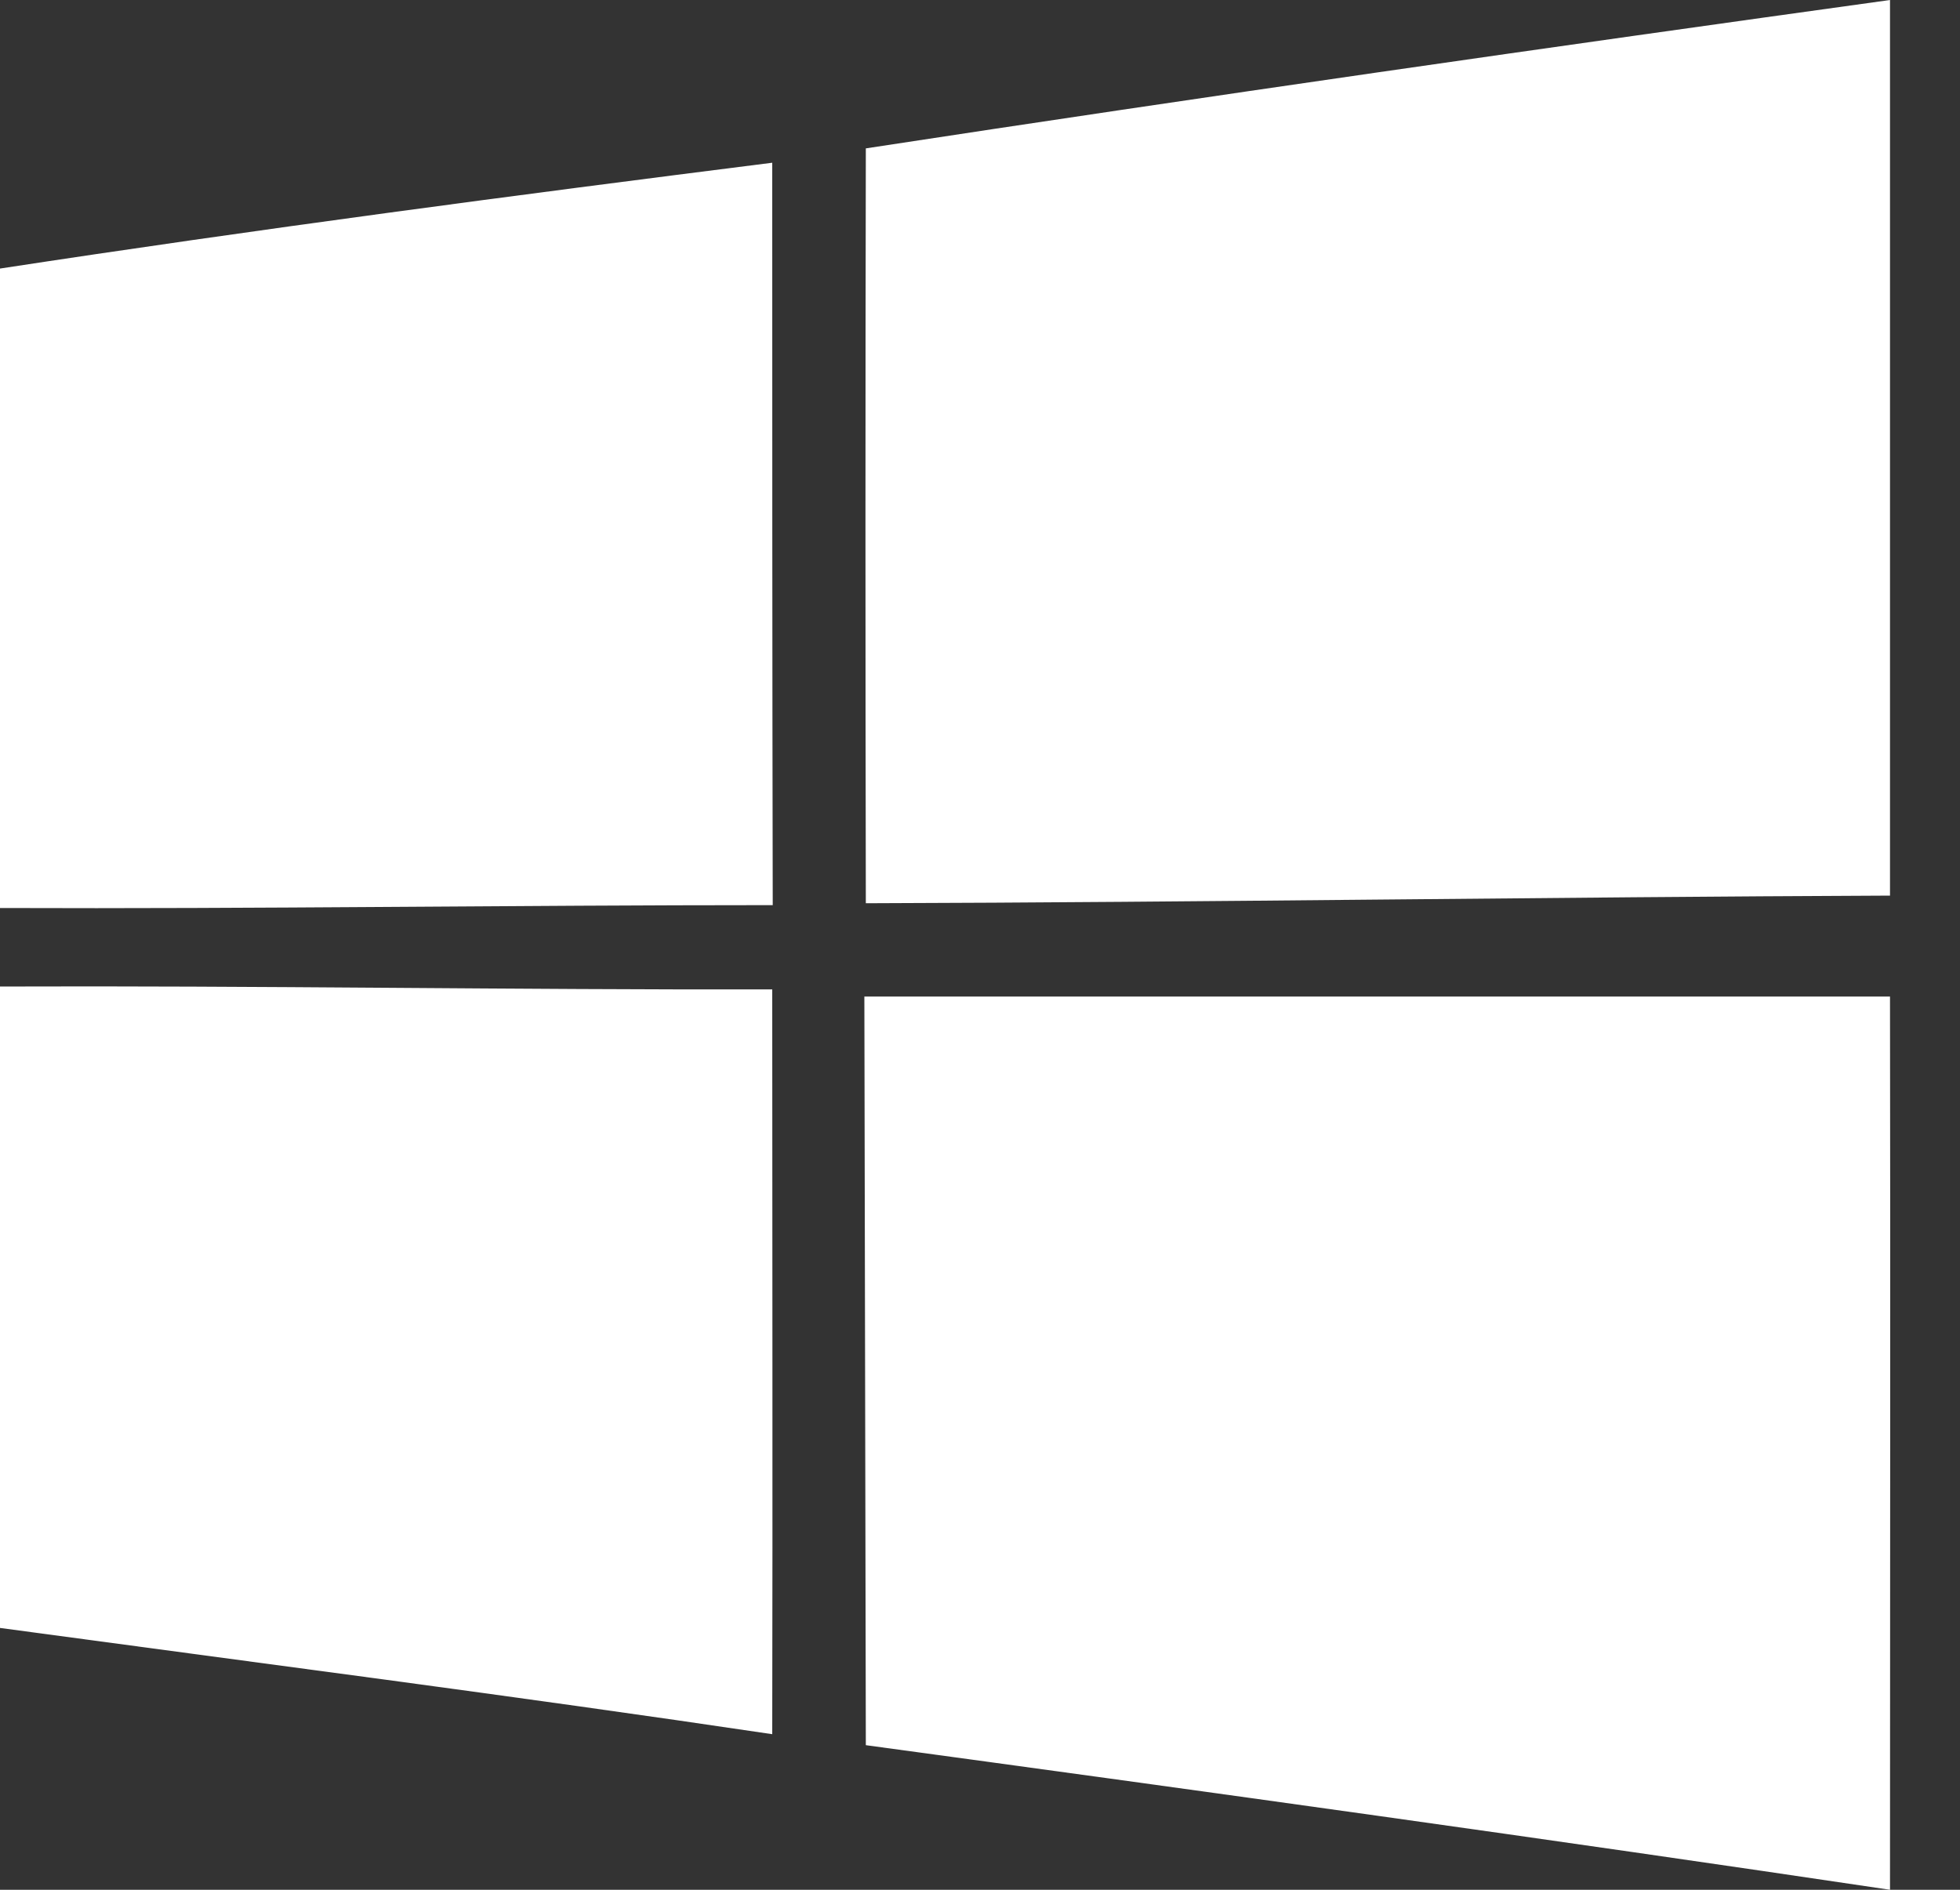 <svg width="28" height="27" viewBox="0 0 28 27" fill="none" xmlns="http://www.w3.org/2000/svg">
<rect x="0" y="0" width="28" height="27" fill="#333333" stroke="none"/>
<path d="M12.369 2.12C17.237 1.375 22.118 0.677 27 0C27 4.267 27 8.528 27 12.796C22.125 12.816 17.25 12.891 12.369 12.905C12.362 9.308 12.362 5.71 12.369 2.12Z" fill="white"/>
<path d="M0 3.837C3.668 3.276 7.35 2.79 11.032 2.325C11.032 5.861 11.032 9.397 11.039 12.932C7.357 12.932 3.682 12.987 0 12.973V3.837Z" fill="white"/>
<path d="M0 14.095C3.675 14.081 7.35 14.143 11.032 14.136C11.032 17.685 11.039 21.228 11.032 24.777C7.357 24.23 3.682 23.758 0 23.259V14.095Z" fill="white"/>
<path d="M12.348 14.238C17.237 14.238 22.118 14.238 27 14.238C27.007 18.492 27 22.746 27 27C22.132 26.275 17.25 25.598 12.369 24.934C12.362 21.371 12.355 17.801 12.348 14.238Z" fill="white"/>
</svg>
